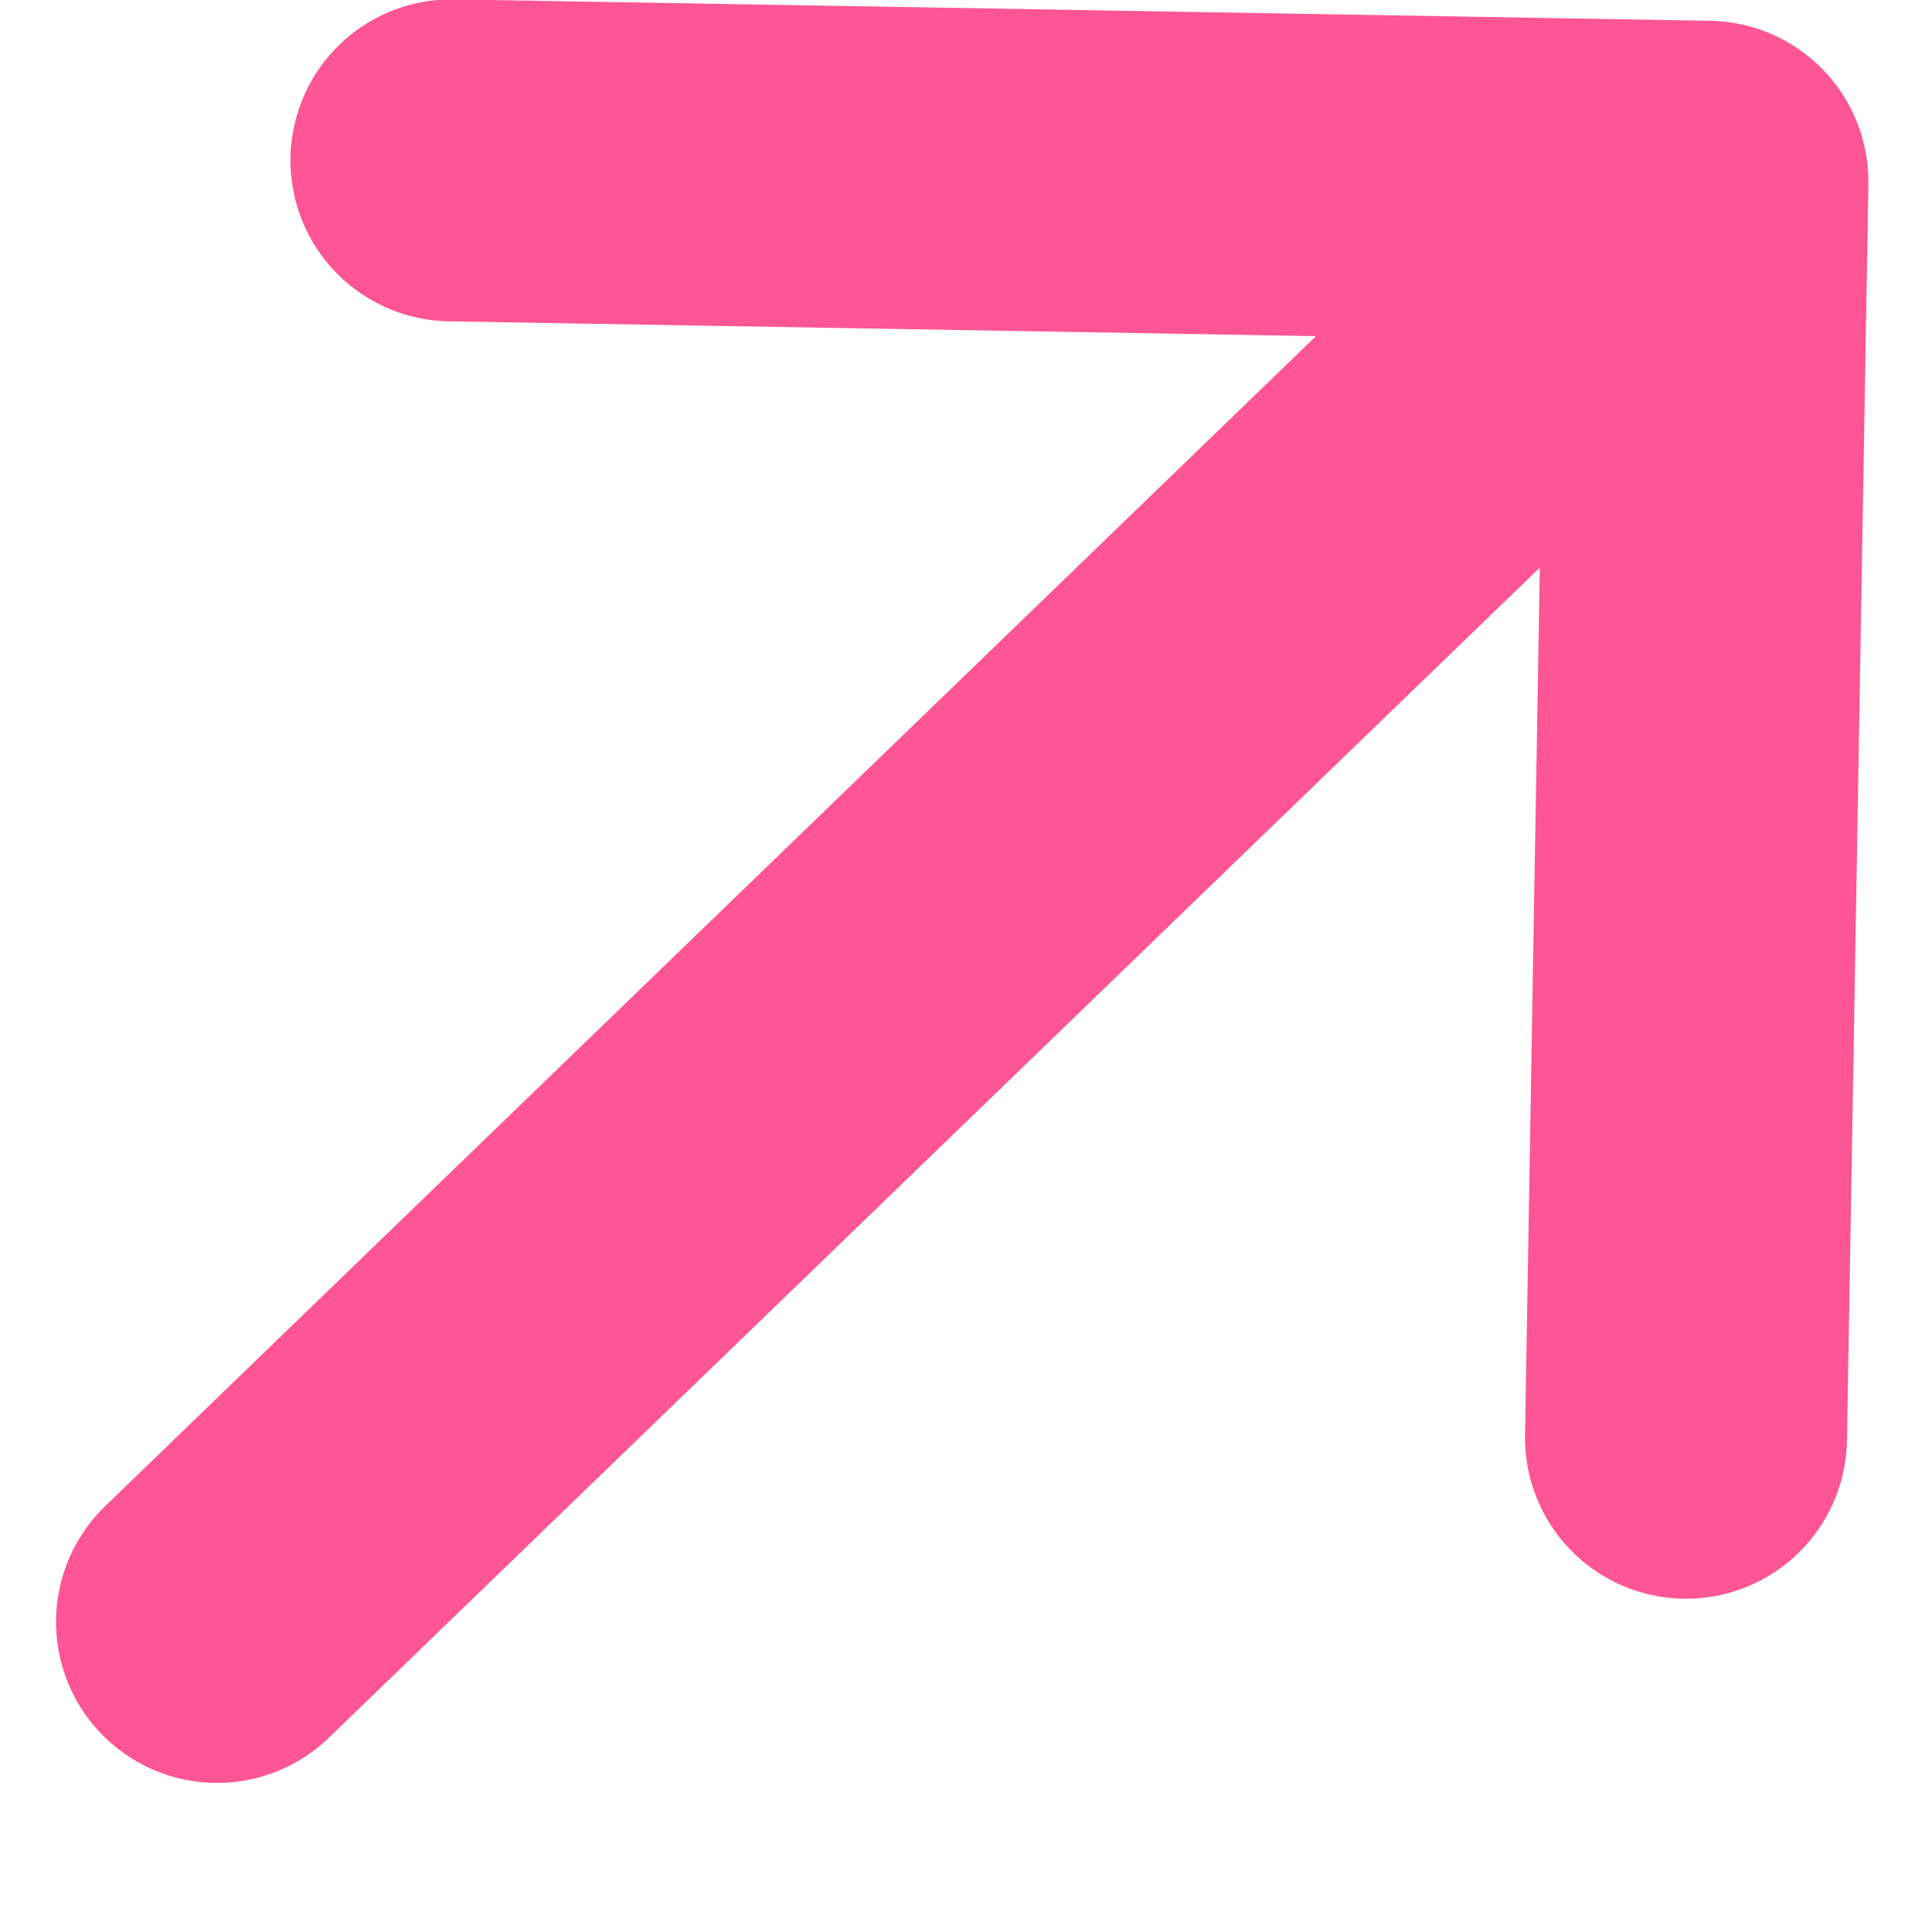 <svg width="12" height="12" viewBox="0 0 12 12" fill="none" xmlns="http://www.w3.org/2000/svg">
<path d="M10.605 1.129L10.472 8.93M10.605 1.129L2.804 0.996M10.605 1.129L1.348 10.074" stroke="#FE5694" stroke-width="2" stroke-linecap="round" stroke-linejoin="round"/>
</svg>
